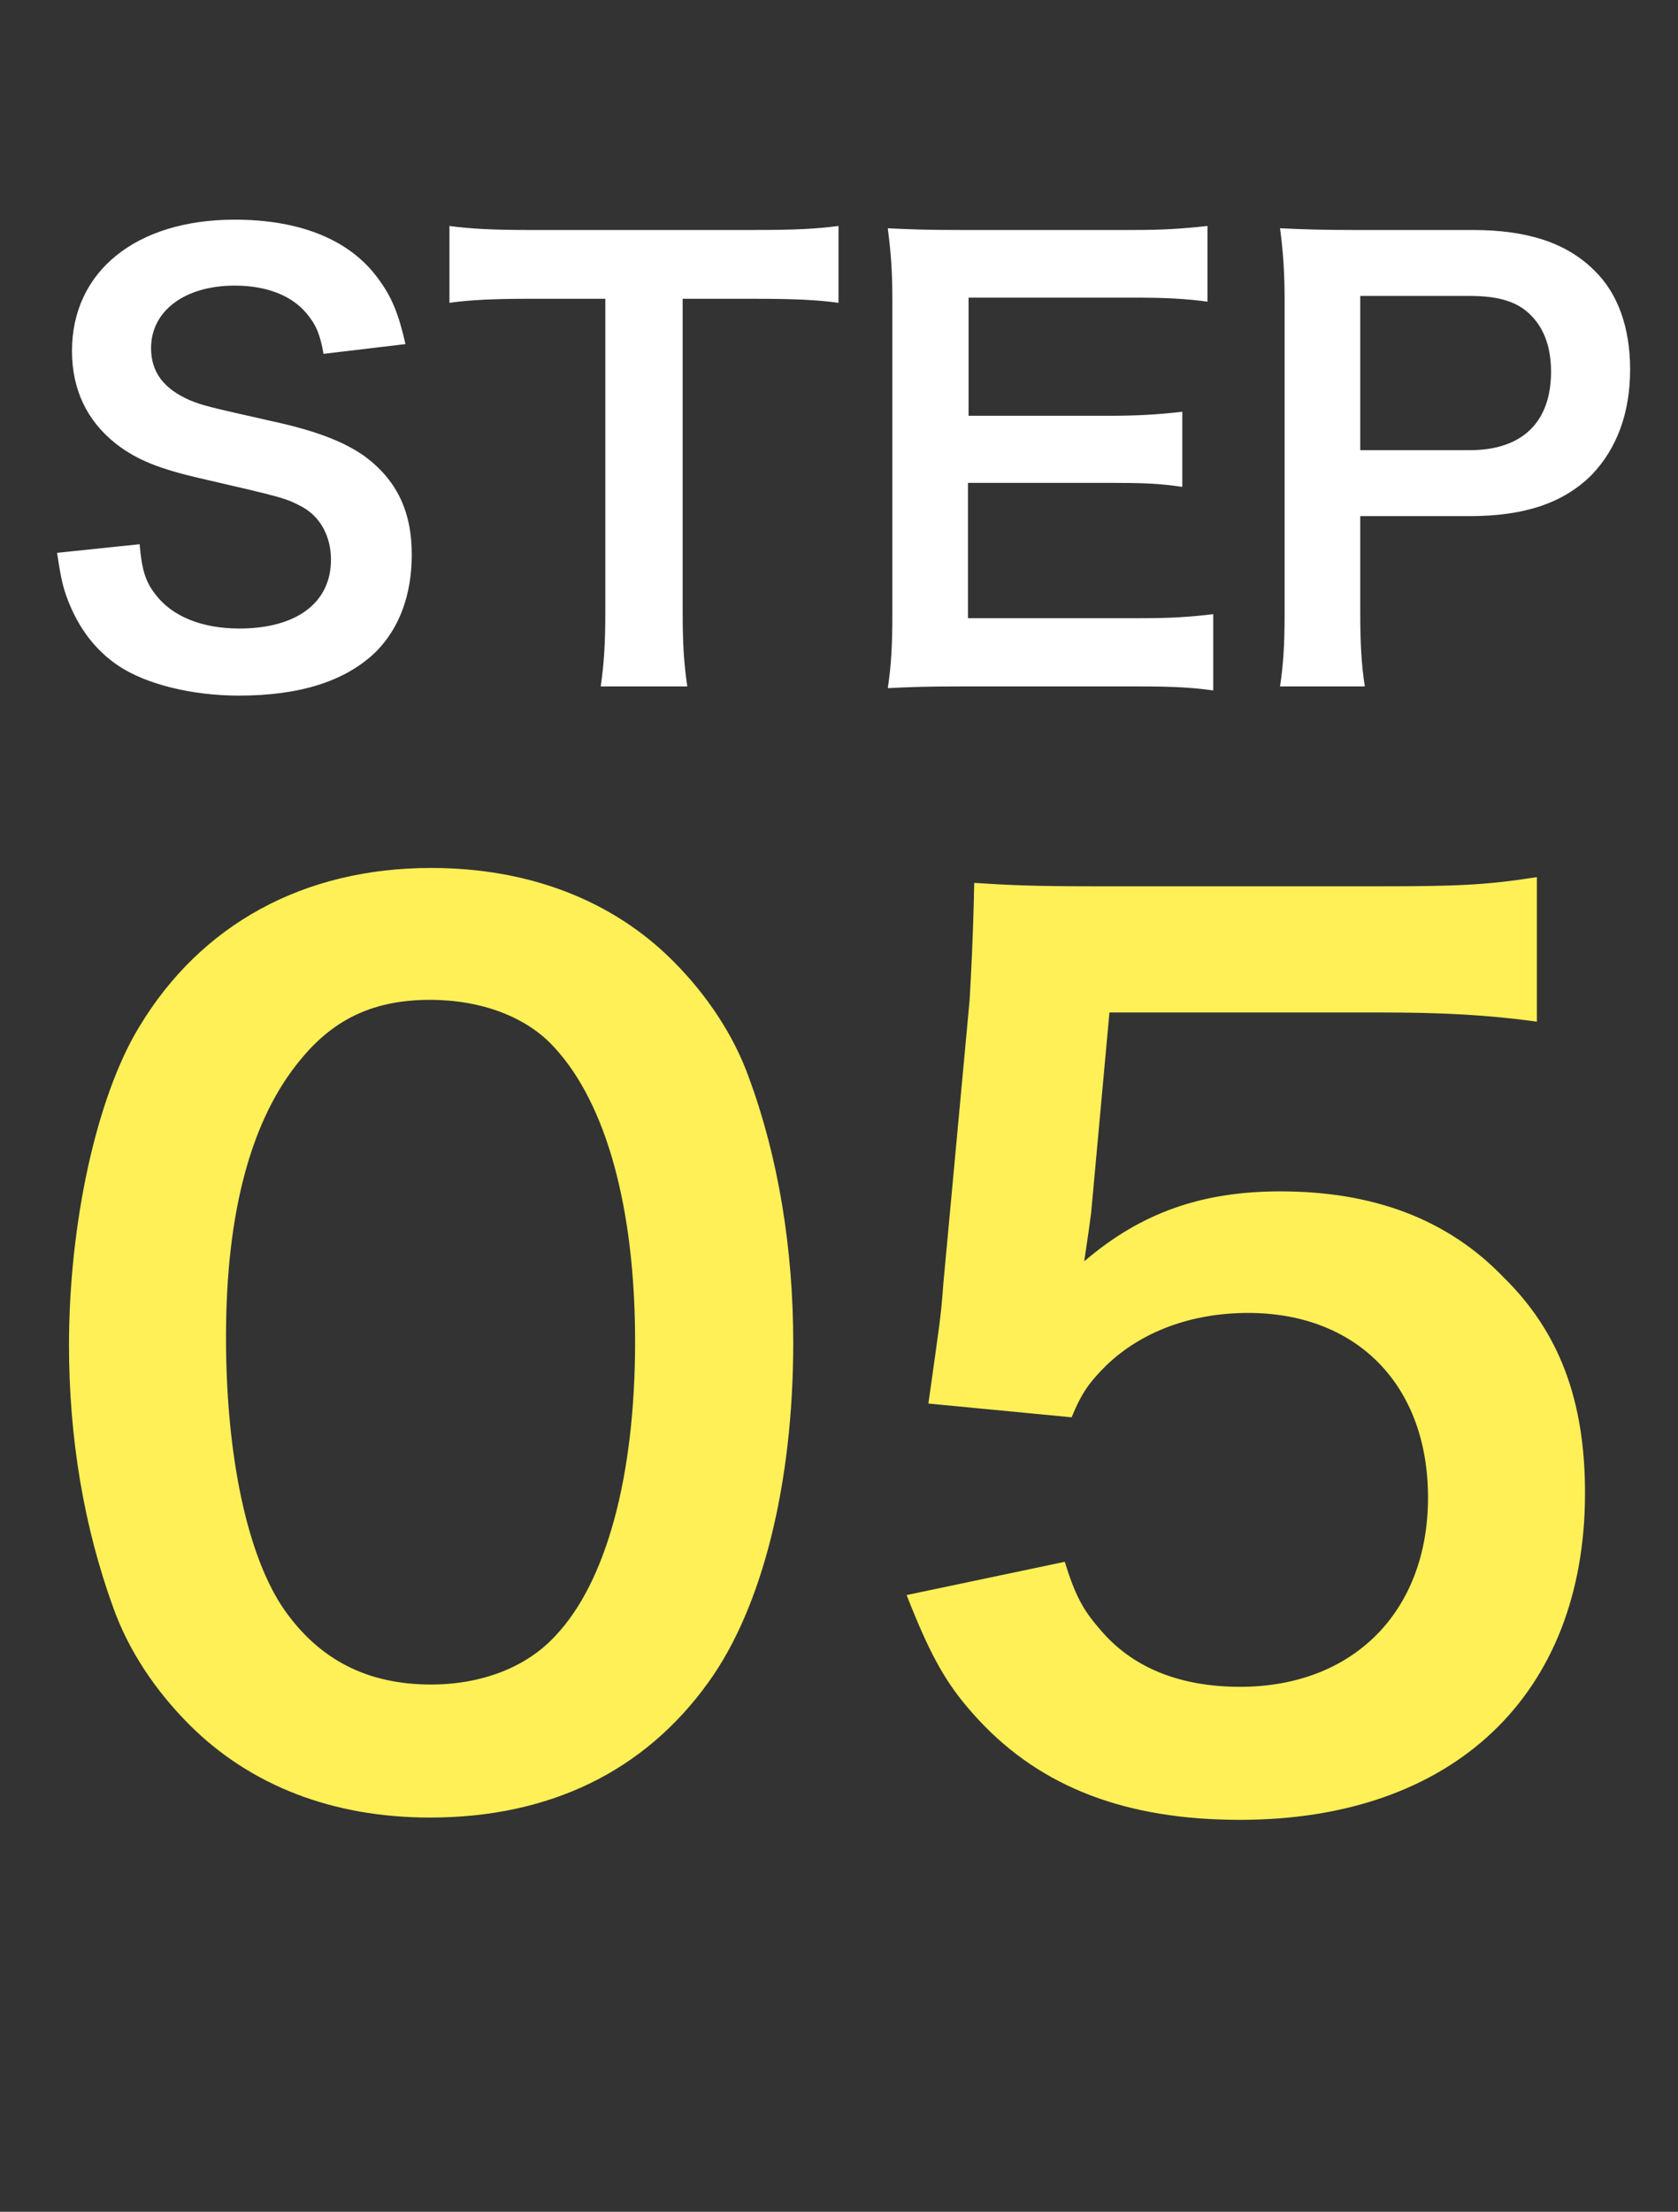 <svg width="41" height="54" viewBox="0 0 41 54" fill="none" xmlns="http://www.w3.org/2000/svg">
<rect x="0" y="0" width="41" height="54" fill="#333333" stroke="none"/>
<path d="M1.395 13.497L3.411 13.287C3.467 13.917 3.551 14.197 3.803 14.519C4.209 15.051 4.937 15.345 5.847 15.345C7.247 15.345 8.087 14.715 8.087 13.665C8.087 13.091 7.821 12.615 7.387 12.377C6.967 12.153 6.883 12.139 4.951 11.691C3.901 11.453 3.341 11.229 2.837 10.837C2.123 10.277 1.759 9.507 1.759 8.569C1.759 6.623 3.327 5.363 5.735 5.363C7.331 5.363 8.535 5.853 9.221 6.777C9.571 7.239 9.739 7.659 9.907 8.401L7.905 8.639C7.821 8.163 7.723 7.925 7.485 7.645C7.121 7.211 6.505 6.973 5.735 6.973C4.517 6.973 3.691 7.589 3.691 8.499C3.691 9.087 3.999 9.493 4.643 9.773C4.951 9.899 5.063 9.927 6.617 10.277C7.723 10.515 8.395 10.781 8.899 11.131C9.697 11.719 10.061 12.489 10.061 13.539C10.061 14.533 9.753 15.345 9.179 15.919C8.437 16.633 7.331 16.983 5.833 16.983C4.685 16.983 3.565 16.703 2.893 16.255C2.333 15.877 1.927 15.345 1.661 14.659C1.535 14.337 1.479 14.071 1.395 13.497ZM16.68 7.295V14.939C16.68 15.695 16.709 16.185 16.793 16.759H14.678C14.762 16.171 14.79 15.695 14.79 14.939V7.295H12.9C12.075 7.295 11.473 7.323 10.982 7.393V5.517C11.486 5.587 12.088 5.615 12.886 5.615H18.43C19.439 5.615 19.956 5.587 20.488 5.517V7.393C19.971 7.323 19.439 7.295 18.43 7.295H16.68ZM29.644 14.995V16.857C29.14 16.787 28.692 16.759 27.838 16.759H23.47C22.63 16.759 22.252 16.773 21.692 16.801C21.776 16.241 21.804 15.779 21.804 14.953V7.379C21.804 6.651 21.776 6.231 21.692 5.573C22.252 5.601 22.616 5.615 23.47 5.615H27.698C28.398 5.615 28.86 5.587 29.504 5.517V7.365C28.972 7.295 28.524 7.267 27.698 7.267H23.666V10.151H27.068C27.796 10.151 28.272 10.123 28.888 10.053V11.887C28.314 11.803 27.936 11.789 27.068 11.789H23.652V15.093H27.852C28.636 15.093 29.042 15.065 29.644 14.995ZM33.348 16.759H31.276C31.36 16.199 31.388 15.709 31.388 14.953V7.379C31.388 6.707 31.36 6.203 31.276 5.573C31.878 5.601 32.312 5.615 33.054 5.615H35.98C37.338 5.615 38.29 5.937 38.962 6.609C39.536 7.169 39.83 8.009 39.83 9.017C39.83 10.081 39.508 10.949 38.892 11.593C38.206 12.279 37.254 12.601 35.91 12.601H33.236V14.939C33.236 15.695 33.264 16.227 33.348 16.759ZM33.236 10.991H35.91C37.198 10.991 37.898 10.305 37.898 9.073C37.898 8.513 37.744 8.051 37.436 7.729C37.114 7.379 36.652 7.225 35.91 7.225H33.236V10.991Z" fill="white"/>
<path d="M10.506 44.375C8.126 44.375 6.11 43.591 4.626 42.107C3.786 41.267 3.142 40.287 2.778 39.279C2.05 37.291 1.686 35.107 1.686 32.839C1.686 29.871 2.358 26.791 3.394 25.083C4.906 22.563 7.426 21.191 10.534 21.191C12.914 21.191 14.958 21.975 16.442 23.459C17.282 24.299 17.926 25.279 18.29 26.287C19.018 28.247 19.382 30.487 19.382 32.783C19.382 36.227 18.626 39.251 17.31 41.071C15.742 43.255 13.418 44.375 10.506 44.375ZM10.534 41.127C11.766 41.127 12.858 40.707 13.558 39.951C14.818 38.635 15.518 36.031 15.518 32.755C15.518 29.507 14.818 26.959 13.558 25.587C12.886 24.831 11.766 24.411 10.506 24.411C9.162 24.411 8.182 24.859 7.37 25.839C6.138 27.295 5.522 29.591 5.522 32.643C5.522 35.583 6.054 38.019 6.95 39.307C7.818 40.539 8.994 41.127 10.534 41.127ZM22.152 38.943L26.016 38.131C26.268 38.943 26.464 39.307 26.856 39.755C27.64 40.707 28.816 41.183 30.3 41.183C33.072 41.183 34.892 39.335 34.892 36.563C34.892 33.819 33.156 32.055 30.496 32.055C29.124 32.055 27.892 32.503 27.024 33.343C26.632 33.735 26.436 33.987 26.184 34.603L22.684 34.267C22.964 32.279 22.992 32.139 23.048 31.355L23.692 24.411C23.72 23.907 23.776 22.955 23.804 21.555C24.644 21.611 25.288 21.639 26.772 21.639H33.66C35.592 21.639 36.292 21.611 37.552 21.415V24.943C36.32 24.775 35.228 24.719 33.688 24.719H27.108L26.66 29.619C26.632 29.843 26.576 30.235 26.492 30.795C27.864 29.619 29.348 29.087 31.28 29.087C33.548 29.087 35.368 29.759 36.74 31.187C38.112 32.531 38.728 34.211 38.728 36.451C38.728 41.379 35.508 44.431 30.3 44.431C27.528 44.431 25.456 43.647 23.916 41.995C23.16 41.183 22.768 40.511 22.152 38.943Z" fill="#FFF057"/>
</svg>
